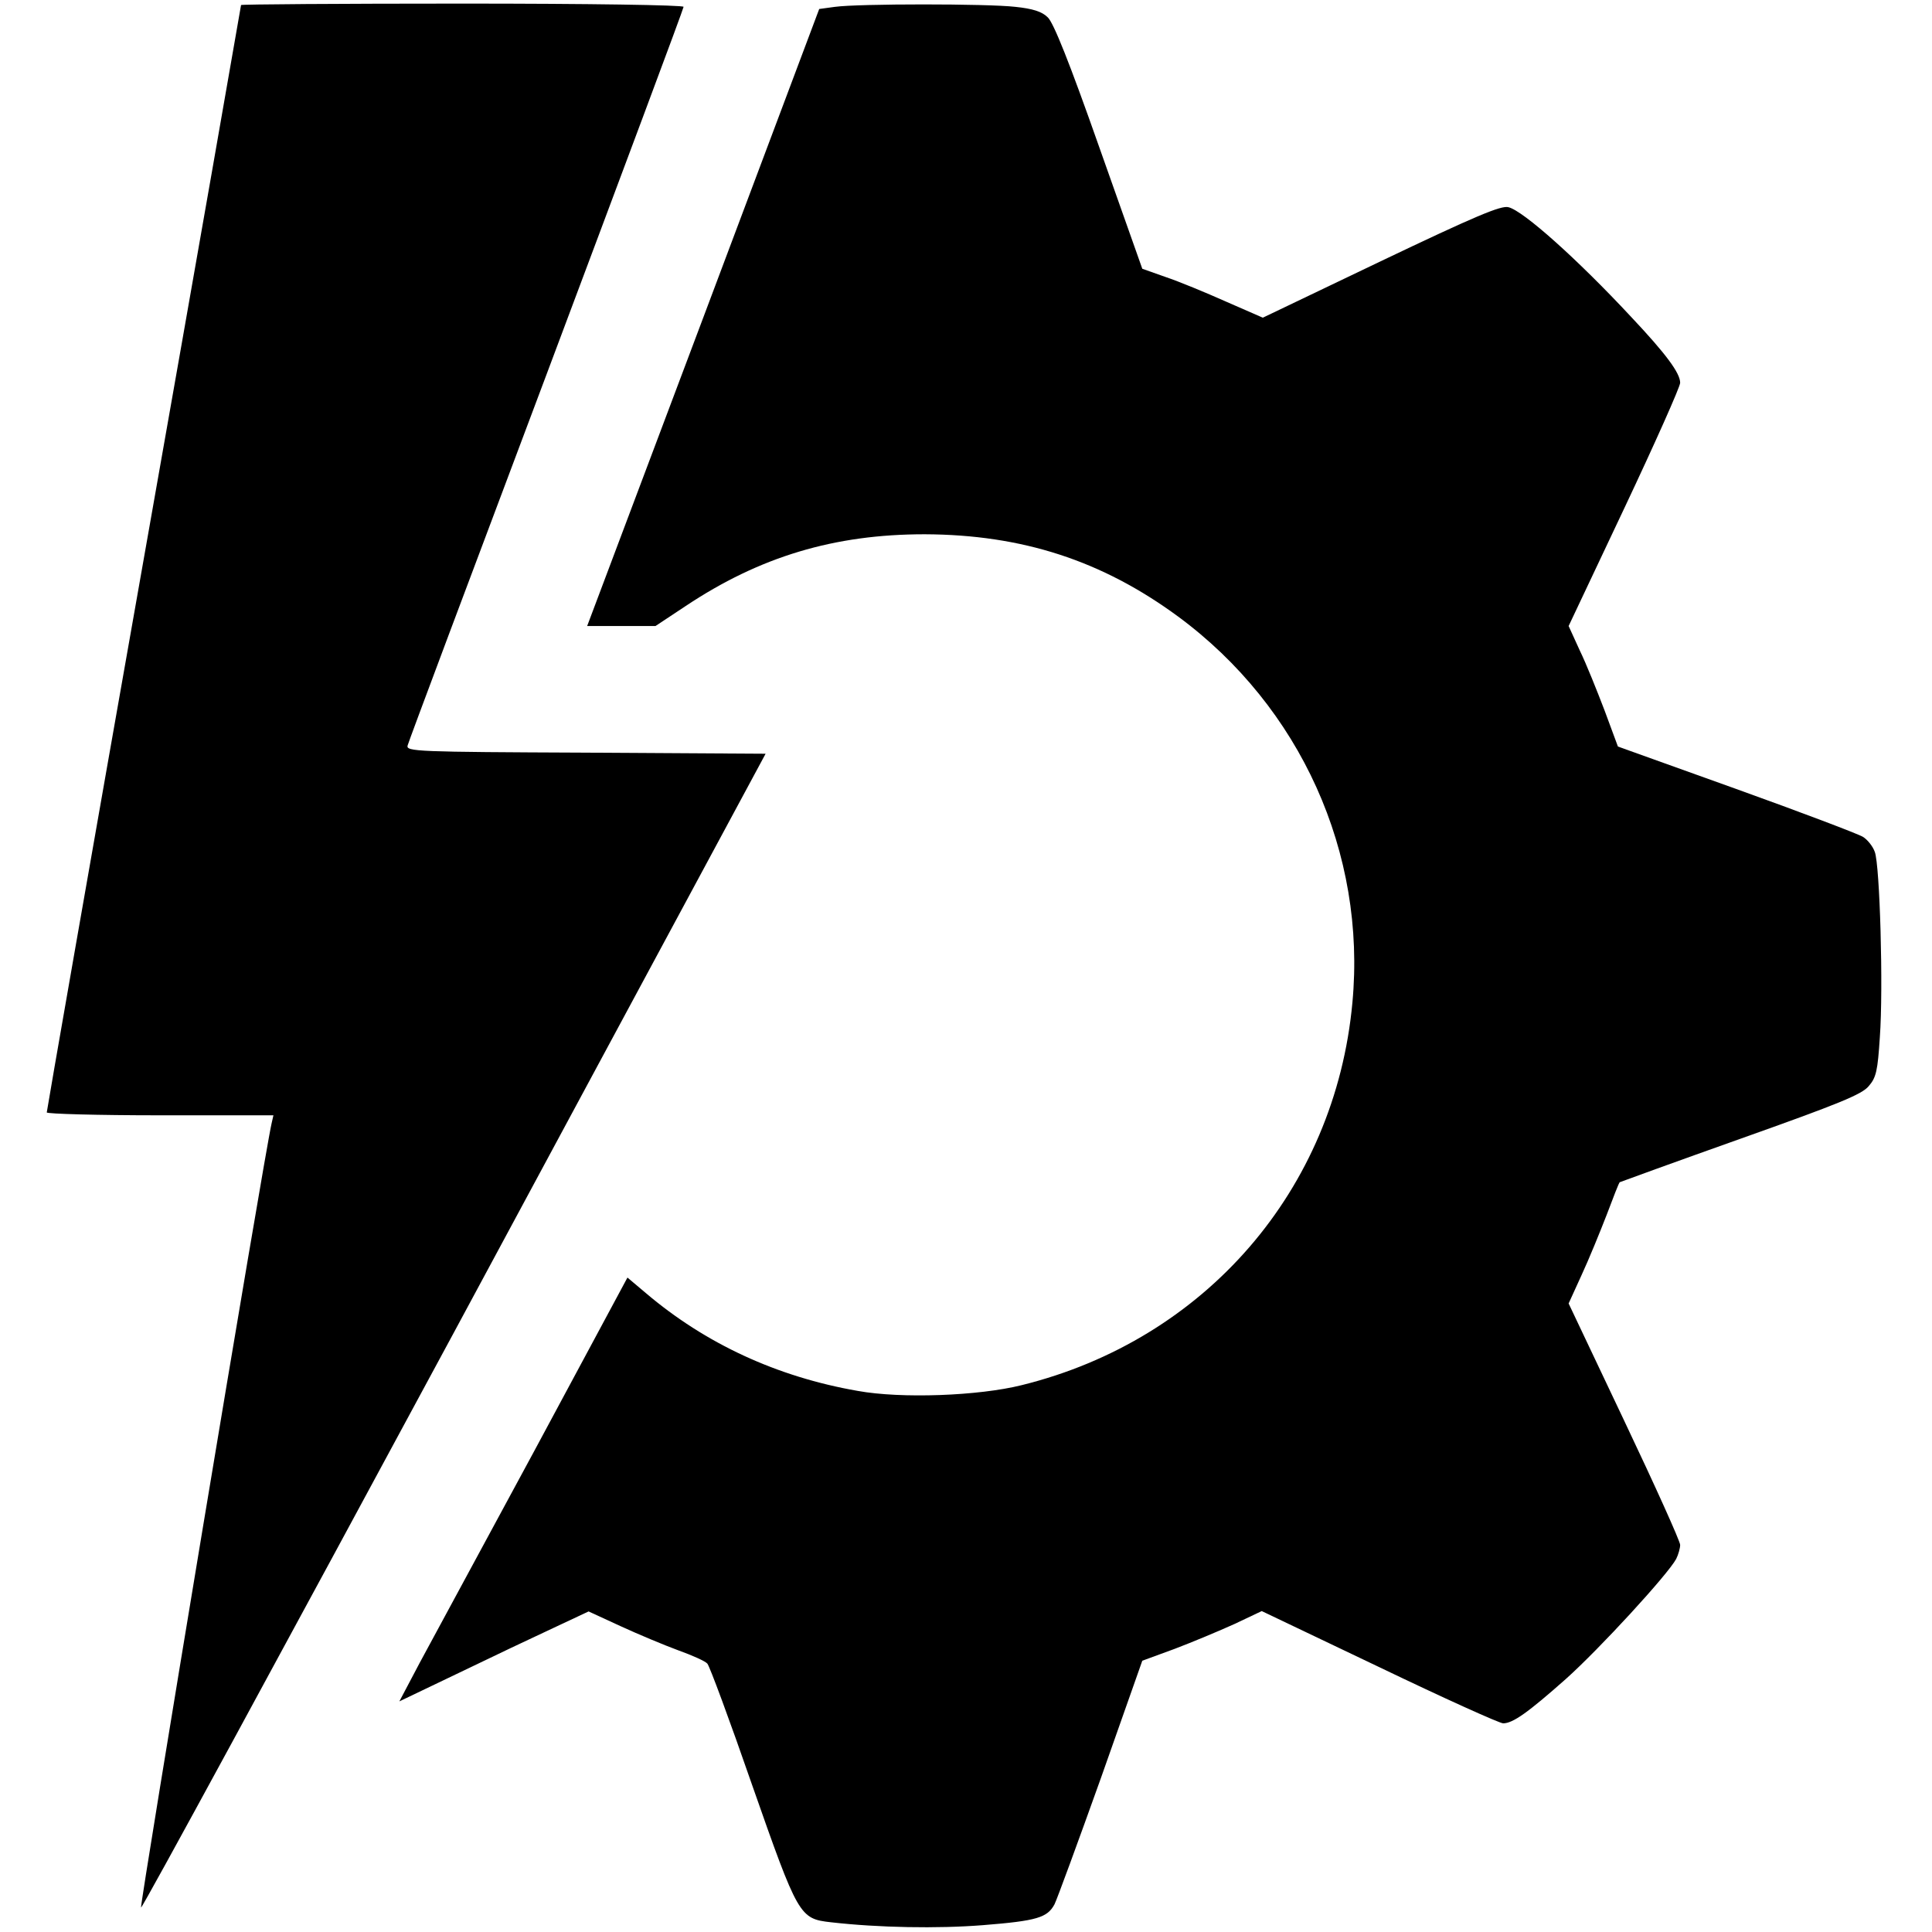 <?xml version="1.0" standalone="no"?>
<!DOCTYPE svg PUBLIC "-//W3C//DTD SVG 20010904//EN"
 "http://www.w3.org/TR/2001/REC-SVG-20010904/DTD/svg10.dtd">
<svg version="1.0" xmlns="http://www.w3.org/2000/svg"
 width="537pt" height="537pt" viewBox="0 0 537 537"
 preserveAspectRatio="xMidYMid meet">
<g transform="translate(0,537) scale(0.1,-0.1)"
fill="#000000" stroke="none">
<path d="M670 5356 c0 -2 -121 -694 -270 -1537 -149 -843 -270 -1536 -270
-1541 0 -4 142 -8 315 -8 l315 0 -5 -22 c-21 -91 -366 -2169 -363 -2180 2 -5
393 715 870 1599 l866 1608 -500 3 c-470 2 -500 3 -495 20 2 9 176 473 386
1031 209 557 381 1017 381 1022 0 5 -265 9 -615 9 -338 0 -615 -2 -615 -4z"/>
<path d="M2321 5351 l-44 -6 -322 -857 -323 -858 95 0 95 0 83 55 c207 138
414 200 665 200 271 -1 493 -73 705 -229 340 -251 523 -657 484 -1073 -48
-520 -409 -937 -919 -1063 -120 -30 -335 -38 -456 -16 -224 39 -423 131 -589
272 l-51 43 -259 -482 c-143 -264 -286 -529 -318 -588 l-57 -108 165 79 c91
44 209 100 263 125 l98 46 89 -41 c50 -23 122 -53 160 -67 39 -14 75 -30 81
-37 6 -6 62 -157 124 -336 129 -368 132 -373 220 -383 132 -15 295 -18 422 -8
151 12 179 21 199 58 7 14 65 172 129 351 l115 326 90 33 c50 19 124 50 166
69 l76 36 327 -156 c179 -86 334 -156 344 -156 27 0 69 30 174 123 94 84 284
291 307 334 6 12 11 30 11 39 0 10 -70 165 -155 344 l-155 327 36 79 c20 43
51 119 70 168 18 48 34 89 36 90 2 1 153 56 336 121 273 97 337 123 356 146
21 24 25 43 31 136 10 136 0 479 -14 515 -5 15 -20 34 -33 42 -13 8 -171 68
-352 133 l-329 118 -37 100 c-21 55 -51 130 -69 167 l-31 68 155 328 c85 180
155 337 155 348 0 27 -39 80 -137 184 -149 160 -299 294 -340 304 -20 6 -93
-25 -355 -150 l-328 -157 -103 45 c-56 25 -131 56 -167 68 l-65 23 -120 339
c-82 233 -127 346 -143 360 -16 16 -42 24 -90 29 -78 9 -436 9 -501 0z"/>
</g>
</svg>
